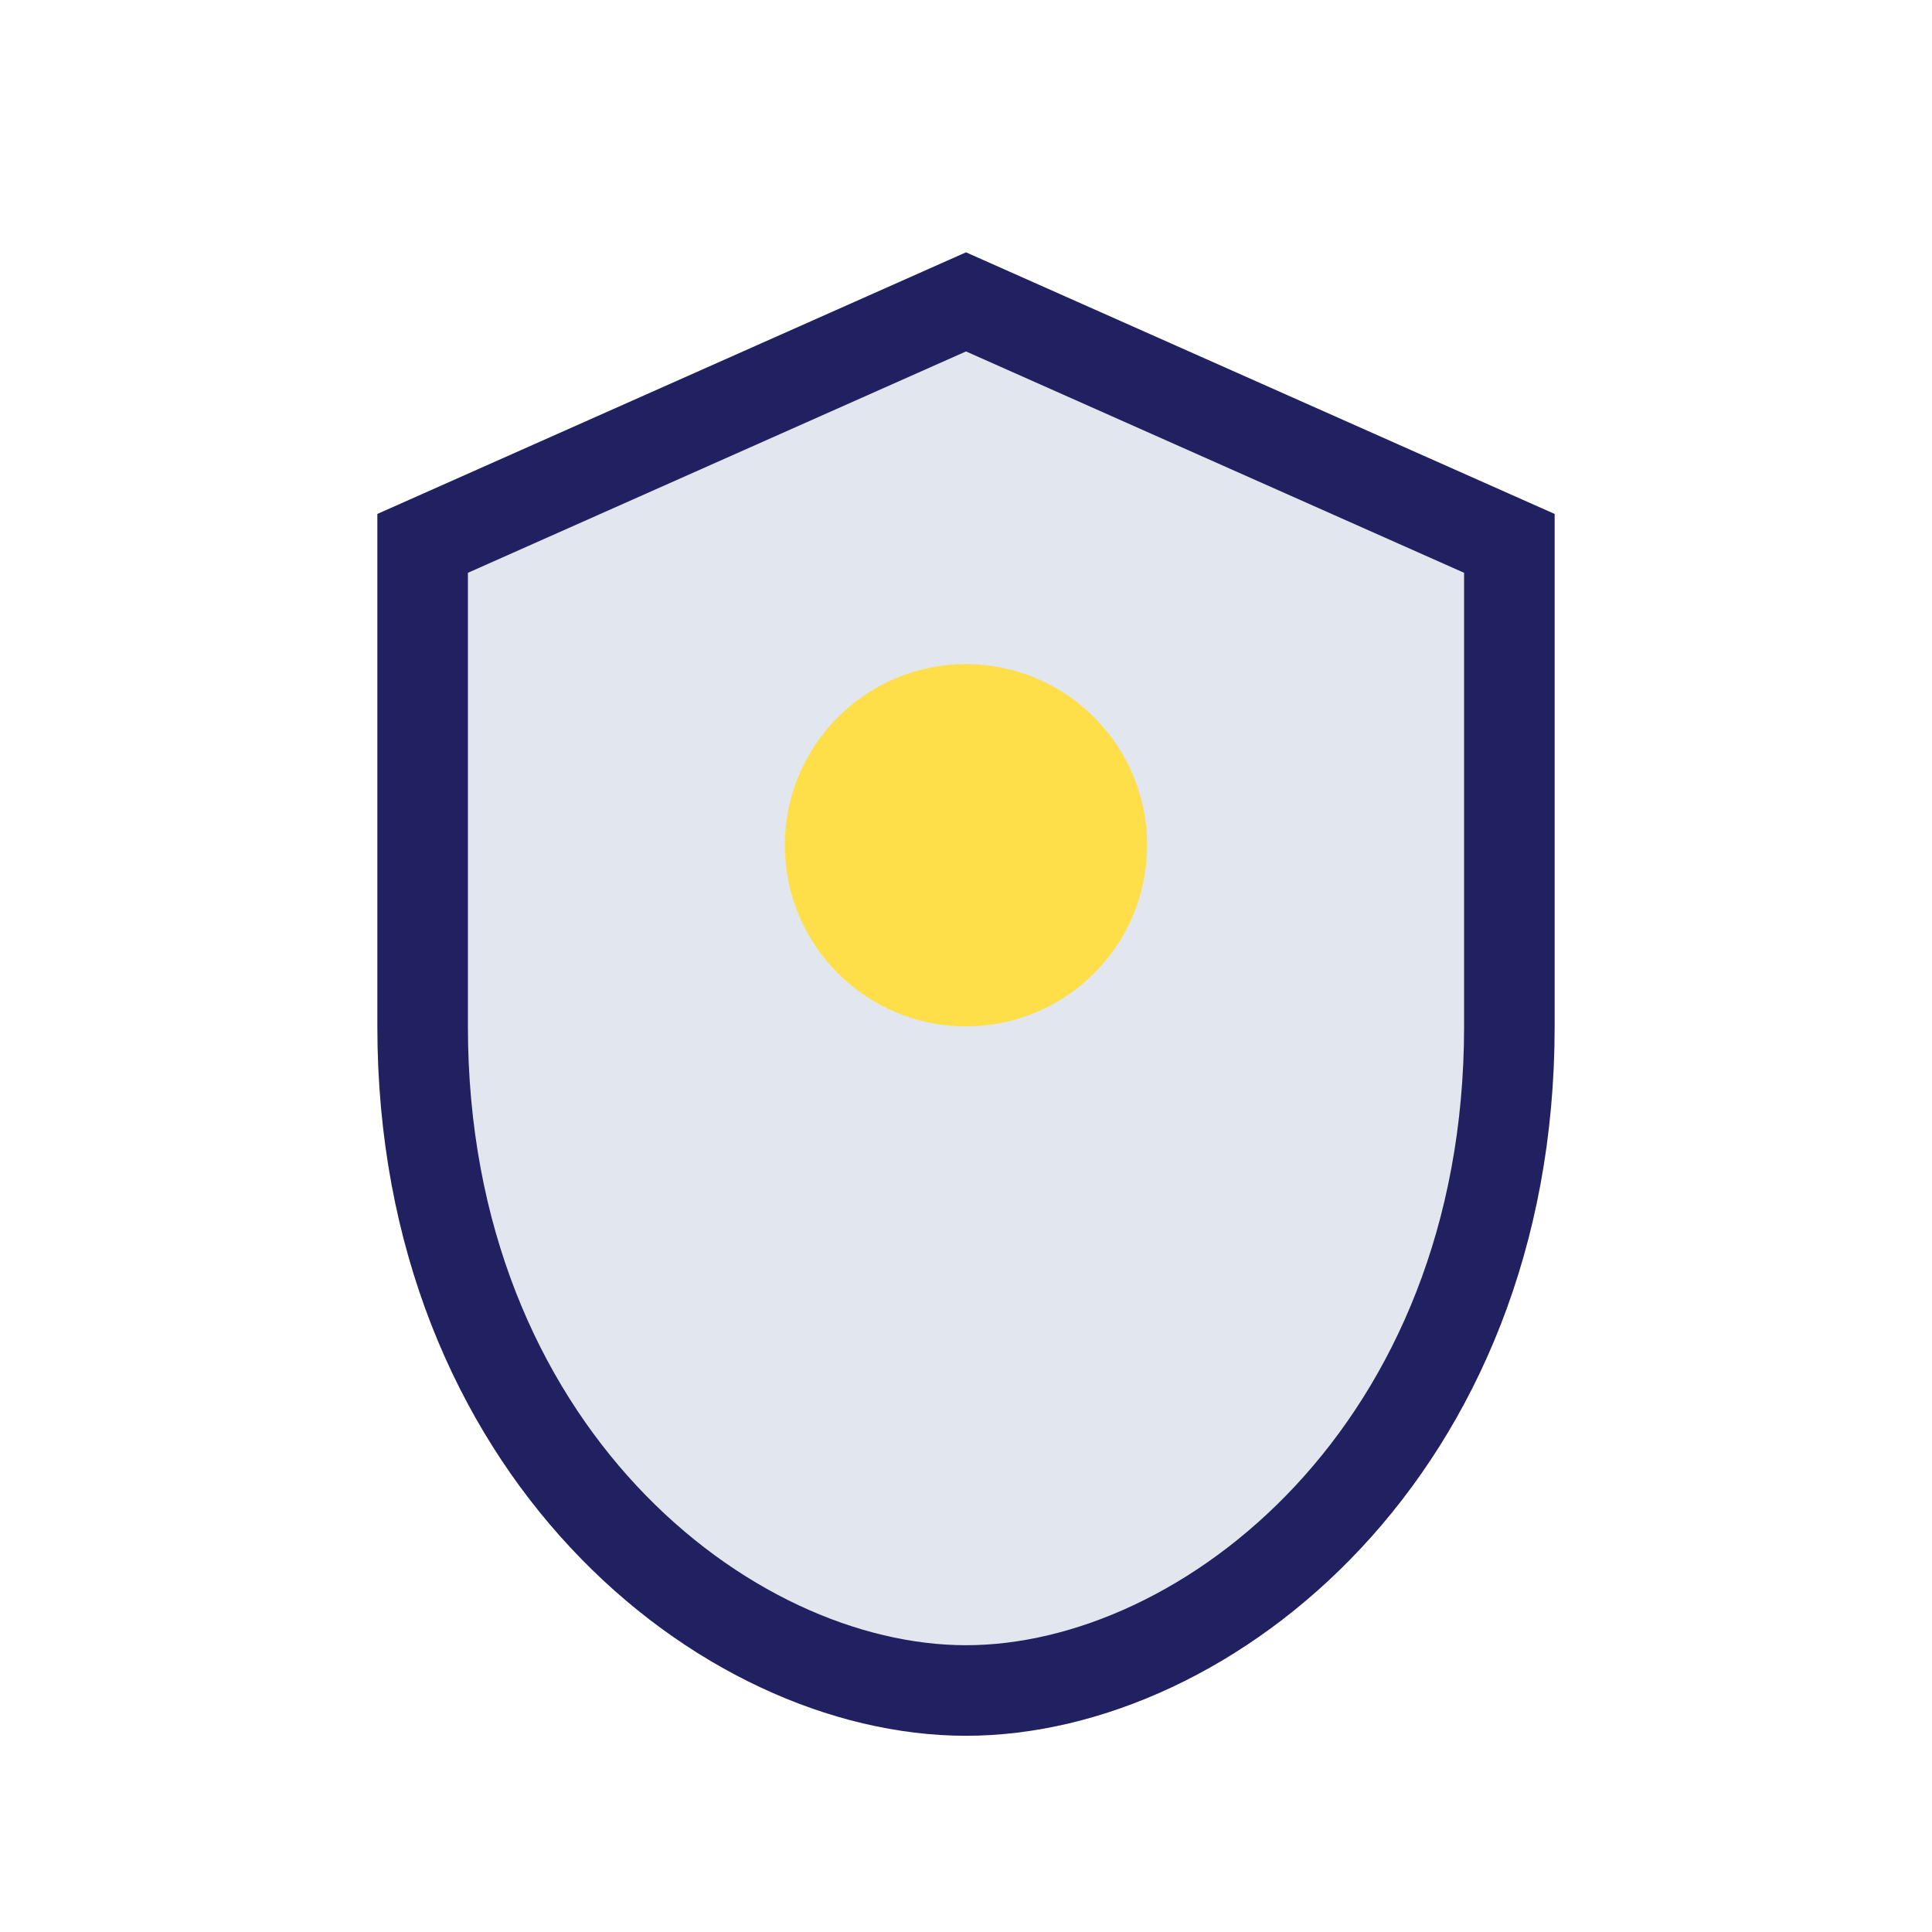 <?xml version="1.0" encoding="UTF-8"?>
<svg xmlns="http://www.w3.org/2000/svg" width="32" height="32" viewBox="0 0 32 32"><path d="M16 5l9 4v8c0 7-5 11-9 11s-9-4-9-11V9z" fill="#E1E6EF" stroke="#212161" stroke-width="1.5"/><circle cx="16" cy="14" r="3" fill="#FFDF49"/></svg>